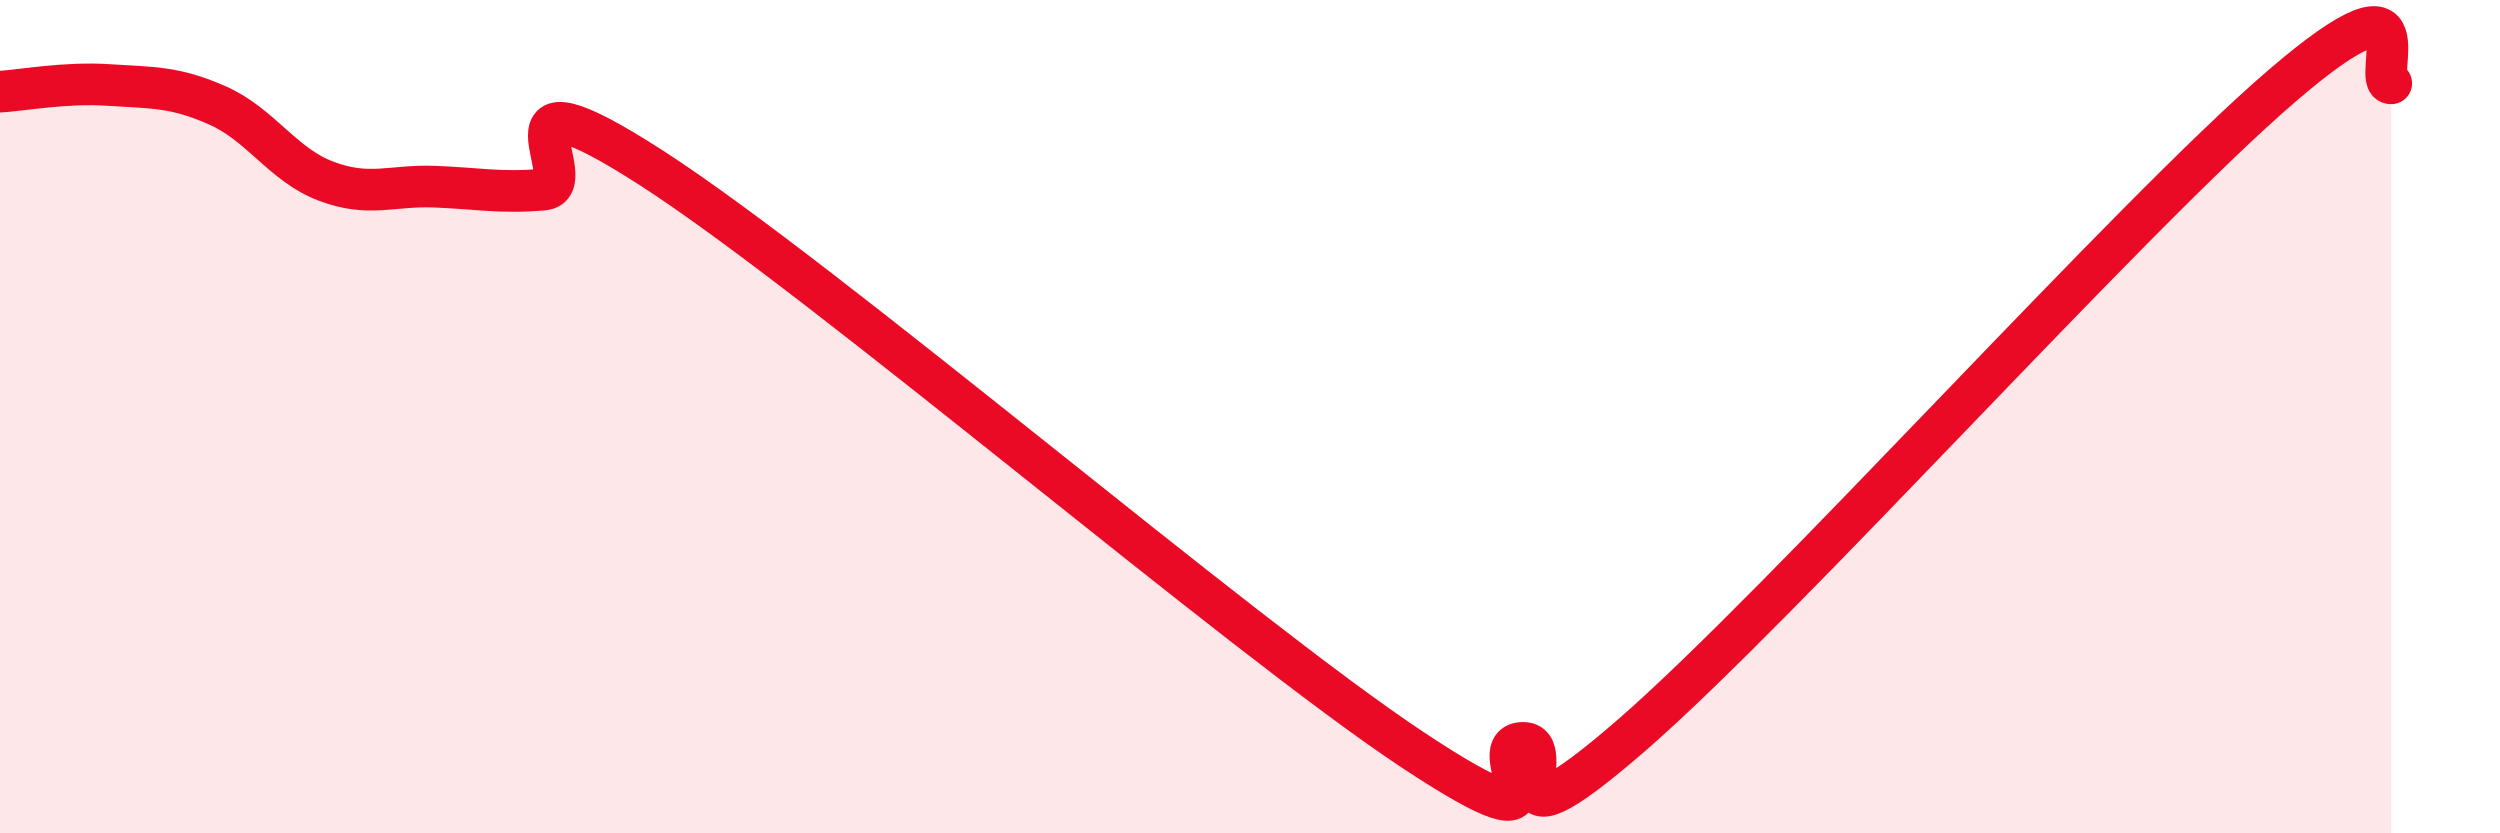 
    <svg width="60" height="20" viewBox="0 0 60 20" xmlns="http://www.w3.org/2000/svg">
      <path
        d="M 0,2.2 C 0.52,2.17 1.57,1.97 2.61,2.04 C 3.65,2.11 4.18,2.07 5.22,2.53 C 6.26,2.99 6.79,3.96 7.83,4.35 C 8.87,4.74 9.39,4.44 10.43,4.48 C 11.47,4.52 12,4.64 13.04,4.55 C 14.08,4.46 11.48,1.35 15.65,4.04 C 19.82,6.73 29.74,15.24 33.91,18 C 38.08,20.76 35.48,17.9 36.52,17.83 C 37.56,17.76 35.48,20.83 39.13,17.67 C 42.78,14.51 51.13,5.18 54.78,2.05 C 58.43,-1.08 56.87,2.01 57.39,2L57.39 20L0 20Z"
        fill="#EB0A25"
        opacity="0.1"
        stroke-linecap="round"
        stroke-linejoin="round"
      />
      <path
        d="M 0,2.2 C 0.52,2.17 1.57,1.97 2.61,2.04 C 3.65,2.11 4.18,2.07 5.22,2.53 C 6.26,2.99 6.79,3.96 7.83,4.35 C 8.87,4.74 9.39,4.44 10.43,4.48 C 11.47,4.52 12,4.64 13.04,4.55 C 14.08,4.46 11.48,1.35 15.65,4.04 C 19.82,6.73 29.74,15.24 33.91,18 C 38.08,20.76 35.48,17.9 36.52,17.83 C 37.56,17.76 35.48,20.83 39.13,17.67 C 42.78,14.51 51.13,5.18 54.78,2.05 C 58.43,-1.08 56.87,2.01 57.39,2"
        stroke="#EB0A25"
        stroke-width="1"
        fill="none"
        stroke-linecap="round"
        stroke-linejoin="round"
      />
    </svg>
  
